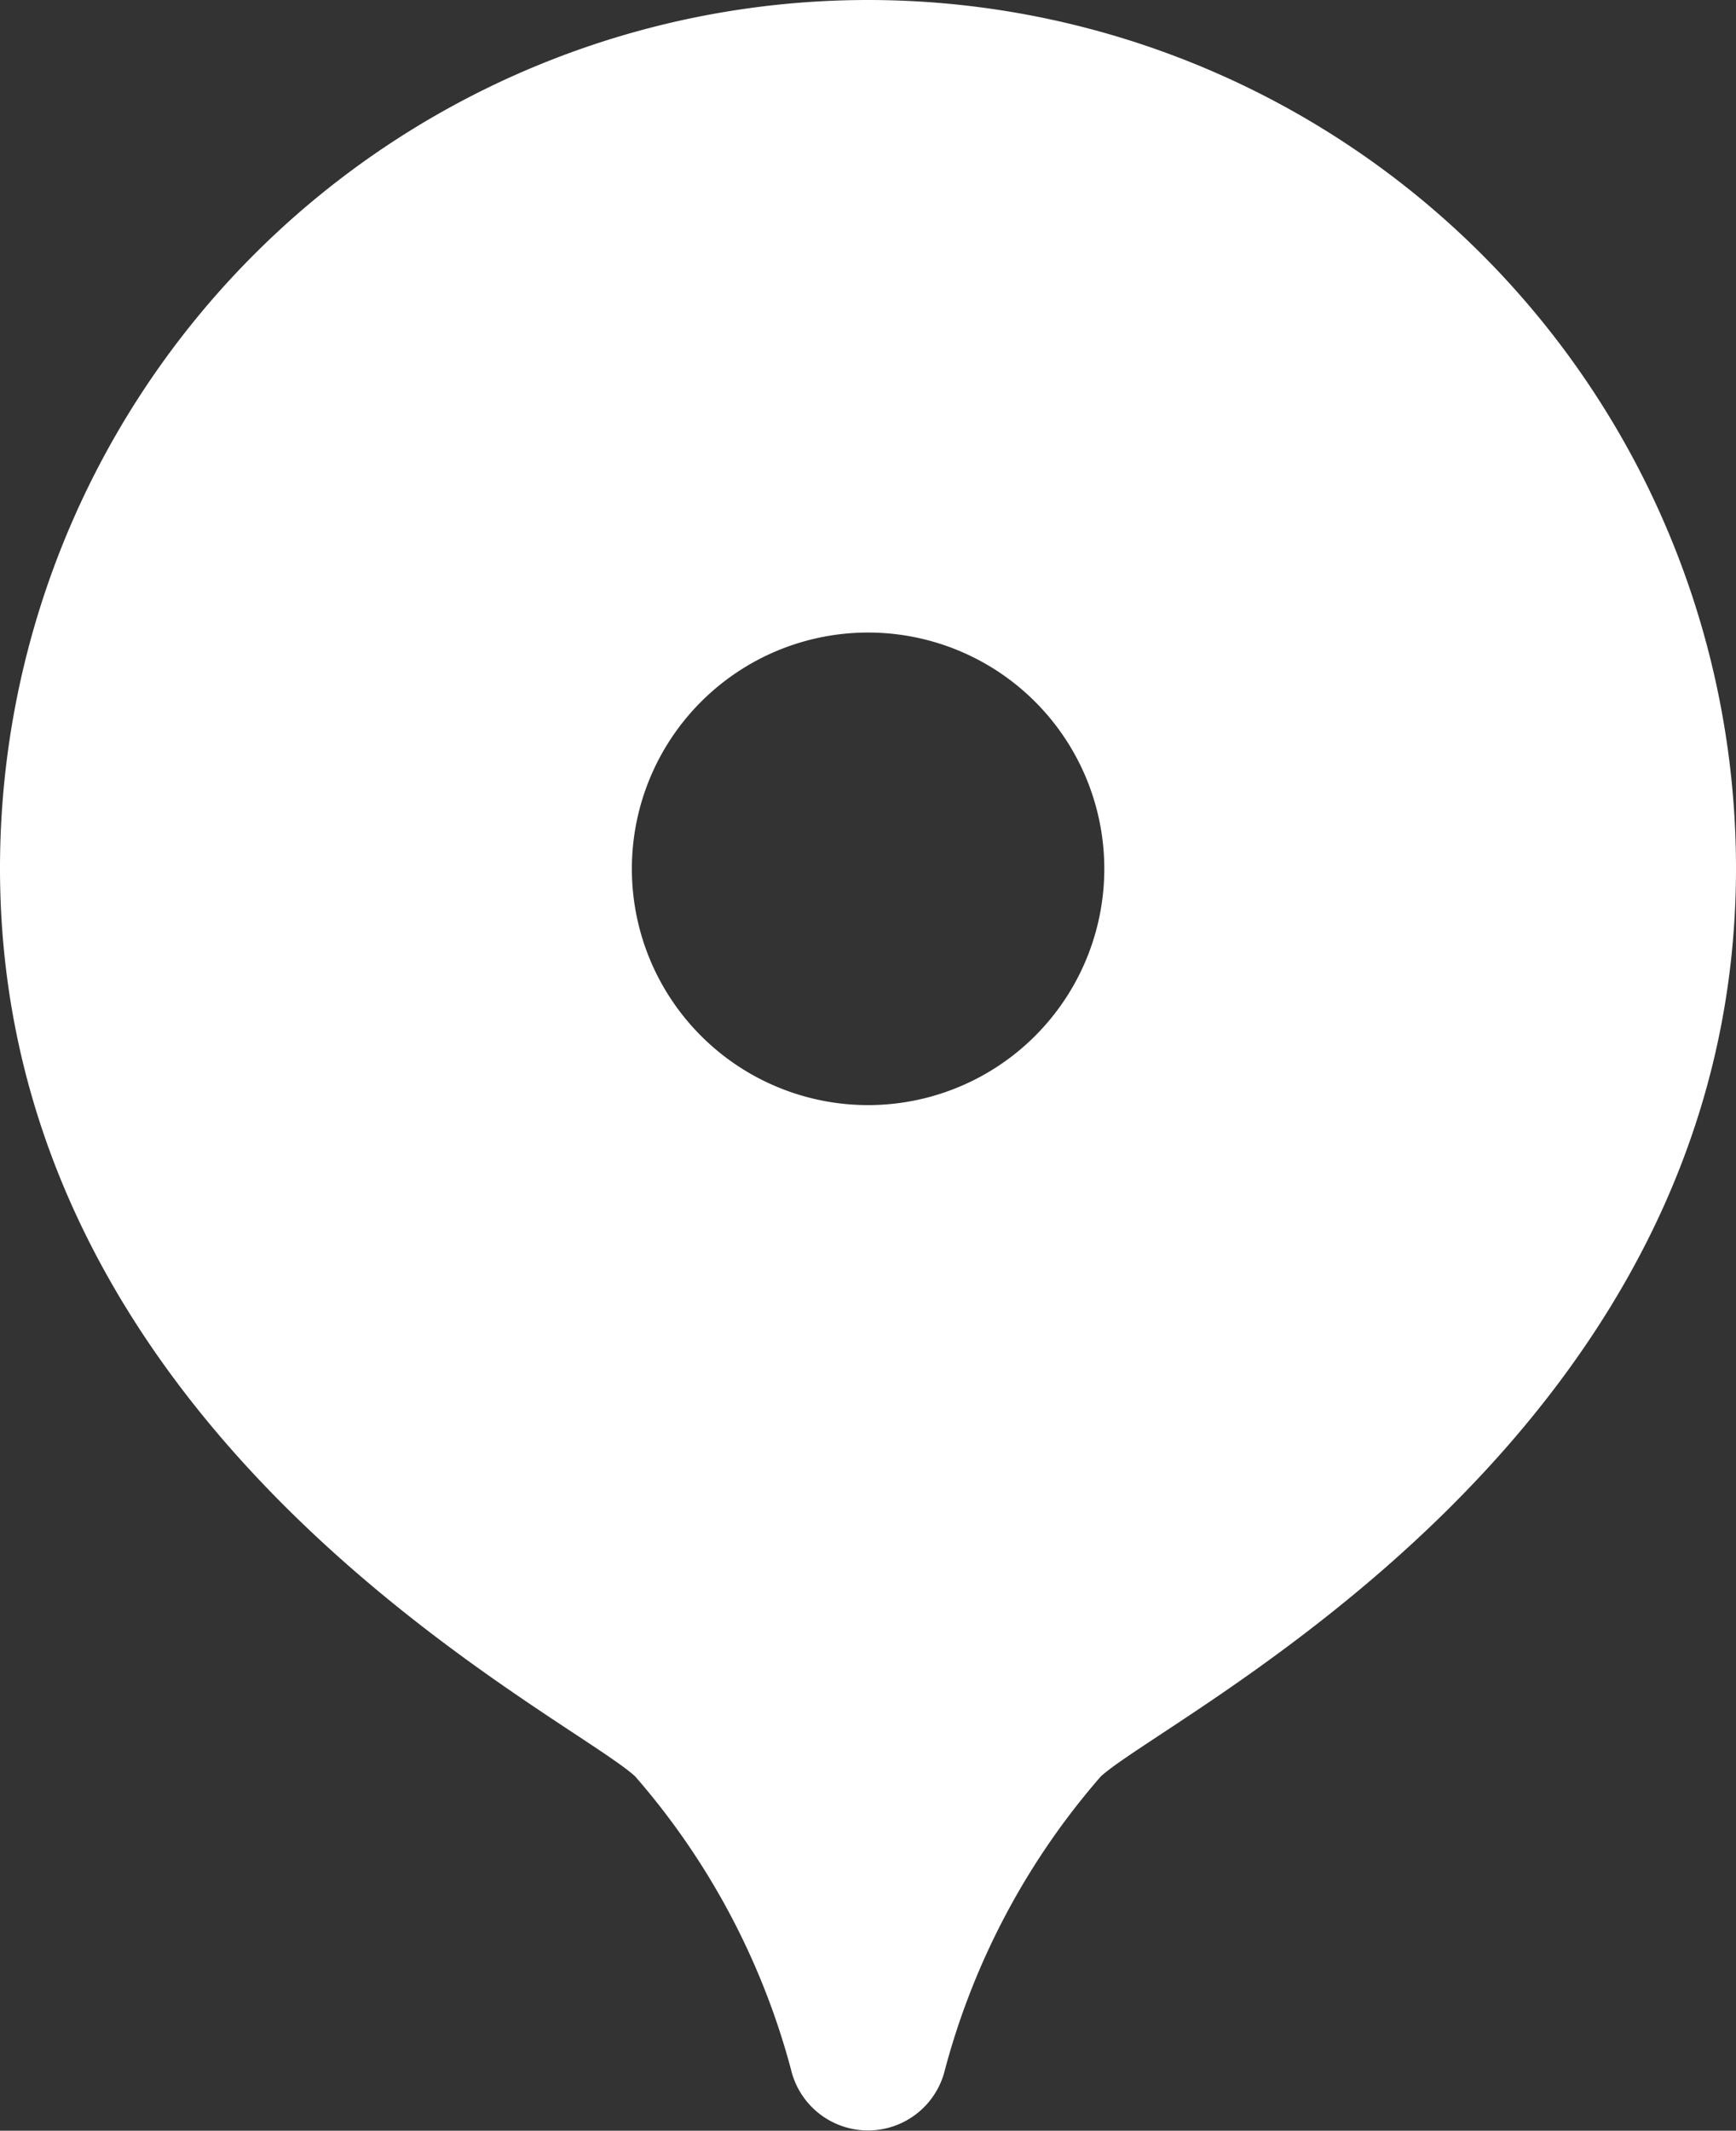<svg xmlns="http://www.w3.org/2000/svg" width="10.289" height="12.625" viewBox="0 0 10.289 12.625">
  <rect x="0" y="0" width="10.289" height="12.625" fill="#333333" stroke="none"/>
  <path id="icons8-location" d="M9.145,2A5.145,5.145,0,0,0,4,7.145c0,3.383,3.345,5,3.764,5.38a4.345,4.345,0,0,1,.924,1.737.469.469,0,0,0,.913,0,4.348,4.348,0,0,1,.924-1.737c.419-.377,3.764-2,3.764-5.38A5.145,5.145,0,0,0,9.145,2Zm0,6.548a1.4,1.4,0,1,1,1.4-1.4A1.4,1.4,0,0,1,9.145,8.548Z" transform="translate(-4 -2)" fill="#fff"/>
</svg>
